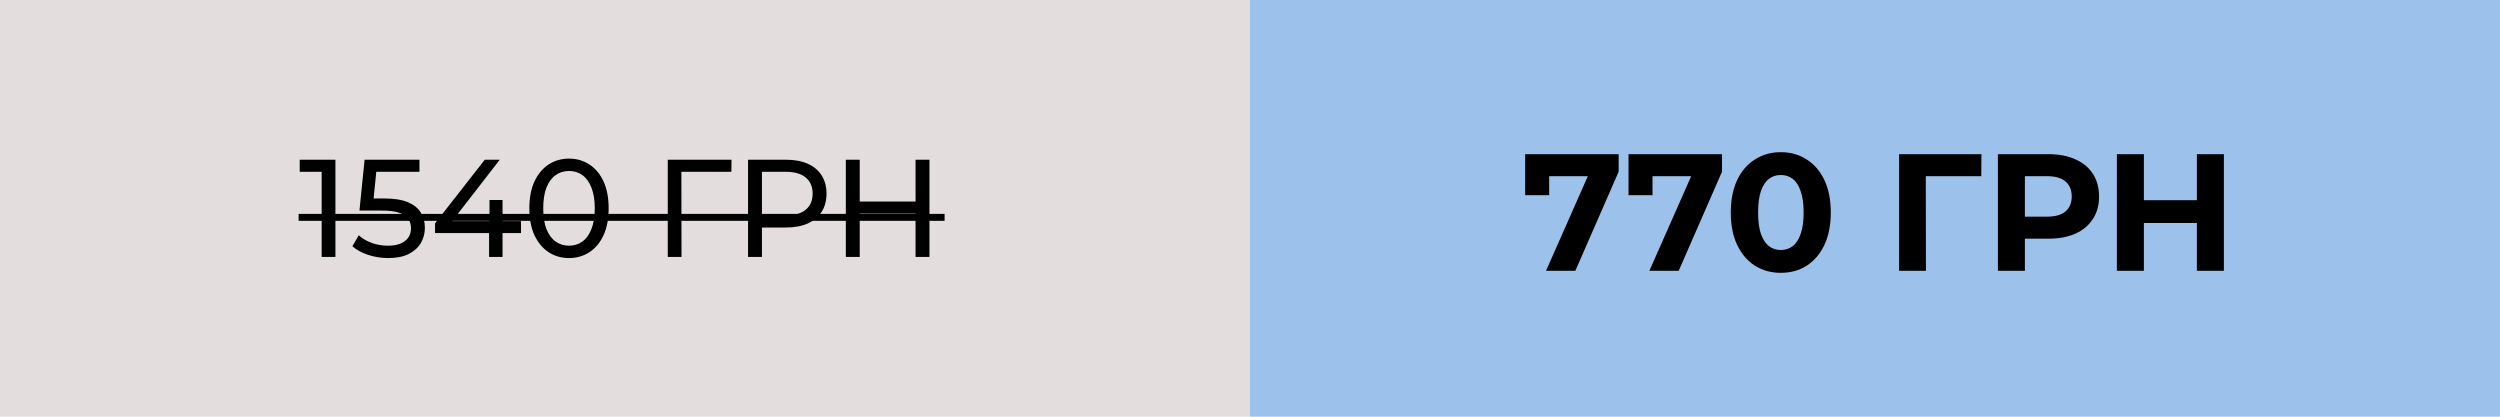 <?xml version="1.0" encoding="UTF-8"?> <svg xmlns="http://www.w3.org/2000/svg" width="360" height="60" viewBox="0 0 360 60" fill="none"><rect width="180" height="60" fill="#E4DDDD"></rect><rect opacity="0.9" x="180" width="180" height="60" fill="#92BCE9"></rect><path d="M222.624 39L229.392 23.688L230.4 25.368H221.352L223.08 23.544V28.104H219.624V22.2H233.088V24.72L226.848 39H222.624ZM237.507 39L244.275 23.688L245.283 25.368H236.235L237.963 23.544V28.104H234.507V22.2H247.971V24.72L241.731 39H237.507ZM256.433 39.288C255.057 39.288 253.825 38.952 252.737 38.28C251.649 37.592 250.793 36.6 250.169 35.304C249.545 34.008 249.233 32.44 249.233 30.6C249.233 28.76 249.545 27.192 250.169 25.896C250.793 24.6 251.649 23.616 252.737 22.944C253.825 22.256 255.057 21.912 256.433 21.912C257.825 21.912 259.057 22.256 260.129 22.944C261.217 23.616 262.073 24.6 262.697 25.896C263.321 27.192 263.633 28.76 263.633 30.6C263.633 32.44 263.321 34.008 262.697 35.304C262.073 36.6 261.217 37.592 260.129 38.28C259.057 38.952 257.825 39.288 256.433 39.288ZM256.433 36C257.089 36 257.657 35.816 258.137 35.448C258.633 35.08 259.017 34.496 259.289 33.696C259.577 32.896 259.721 31.864 259.721 30.6C259.721 29.336 259.577 28.304 259.289 27.504C259.017 26.704 258.633 26.12 258.137 25.752C257.657 25.384 257.089 25.2 256.433 25.2C255.793 25.2 255.225 25.384 254.729 25.752C254.249 26.12 253.865 26.704 253.577 27.504C253.305 28.304 253.169 29.336 253.169 30.6C253.169 31.864 253.305 32.896 253.577 33.696C253.865 34.496 254.249 35.08 254.729 35.448C255.225 35.816 255.793 36 256.433 36ZM273.471 39V22.2H285.327L285.303 25.368H276.423L277.311 24.48L277.335 39H273.471ZM287.697 39V22.2H294.969C296.473 22.2 297.769 22.448 298.857 22.944C299.945 23.424 300.785 24.12 301.377 25.032C301.969 25.944 302.265 27.032 302.265 28.296C302.265 29.544 301.969 30.624 301.377 31.536C300.785 32.448 299.945 33.152 298.857 33.648C297.769 34.128 296.473 34.368 294.969 34.368H289.857L291.585 32.616V39H287.697ZM291.585 33.048L289.857 31.2H294.753C295.953 31.2 296.849 30.944 297.441 30.432C298.033 29.92 298.329 29.208 298.329 28.296C298.329 27.368 298.033 26.648 297.441 26.136C296.849 25.624 295.953 25.368 294.753 25.368H289.857L291.585 23.52V33.048ZM316.35 22.2H320.238V39H316.35V22.2ZM308.718 39H304.83V22.2H308.718V39ZM316.638 32.112H308.43V28.824H316.638V32.112Z" fill="black"></path><path d="M46.32 37V23.8L47.18 24.74H43.16V23H48.3V37H46.32ZM55.882 37.16C54.896 37.16 53.936 37.007 53.002 36.7C52.082 36.393 51.329 35.98 50.742 35.46L51.662 33.88C52.129 34.32 52.736 34.68 53.482 34.96C54.229 35.24 55.022 35.38 55.862 35.38C56.929 35.38 57.749 35.153 58.322 34.7C58.896 34.247 59.182 33.64 59.182 32.88C59.182 32.36 59.056 31.907 58.802 31.52C58.549 31.133 58.109 30.84 57.482 30.64C56.869 30.427 56.022 30.32 54.942 30.32H51.762L52.502 23H60.402V24.74H53.242L54.282 23.76L53.702 29.54L52.662 28.58H55.362C56.762 28.58 57.889 28.76 58.742 29.12C59.596 29.48 60.216 29.98 60.602 30.62C60.989 31.247 61.182 31.973 61.182 32.8C61.182 33.6 60.989 34.333 60.602 35C60.216 35.653 59.629 36.18 58.842 36.58C58.069 36.967 57.082 37.16 55.882 37.16ZM62.647 33.56V32.16L69.807 23H71.967L64.867 32.16L63.847 31.84H75.027V33.56H62.647ZM70.427 37V33.56L70.487 31.84V28.8H72.367V37H70.427ZM81.946 37.16C80.852 37.16 79.872 36.88 79.006 36.32C78.152 35.76 77.472 34.947 76.966 33.88C76.472 32.813 76.226 31.52 76.226 30C76.226 28.48 76.472 27.187 76.966 26.12C77.472 25.053 78.152 24.24 79.006 23.68C79.872 23.12 80.852 22.84 81.946 22.84C83.026 22.84 83.999 23.12 84.866 23.68C85.732 24.24 86.412 25.053 86.906 26.12C87.399 27.187 87.646 28.48 87.646 30C87.646 31.52 87.399 32.813 86.906 33.88C86.412 34.947 85.732 35.76 84.866 36.32C83.999 36.88 83.026 37.16 81.946 37.16ZM81.946 35.38C82.679 35.38 83.319 35.18 83.866 34.78C84.426 34.38 84.859 33.78 85.166 32.98C85.486 32.18 85.646 31.187 85.646 30C85.646 28.813 85.486 27.82 85.166 27.02C84.859 26.22 84.426 25.62 83.866 25.22C83.319 24.82 82.679 24.62 81.946 24.62C81.212 24.62 80.566 24.82 80.006 25.22C79.446 25.62 79.006 26.22 78.686 27.02C78.379 27.82 78.226 28.813 78.226 30C78.226 31.187 78.379 32.18 78.686 32.98C79.006 33.78 79.446 34.38 80.006 34.78C80.566 35.18 81.212 35.38 81.946 35.38ZM96.157 37V23H105.337L105.317 24.74H97.637L98.117 24.24L98.137 37H96.157ZM107.719 37V23H113.179C114.406 23 115.452 23.193 116.319 23.58C117.186 23.967 117.852 24.527 118.319 25.26C118.786 25.993 119.019 26.867 119.019 27.88C119.019 28.893 118.786 29.767 118.319 30.5C117.852 31.22 117.186 31.78 116.319 32.18C115.452 32.567 114.406 32.76 113.179 32.76H108.819L109.719 31.82V37H107.719ZM109.719 32.02L108.819 31.02H113.119C114.399 31.02 115.366 30.747 116.019 30.2C116.686 29.653 117.019 28.88 117.019 27.88C117.019 26.88 116.686 26.107 116.019 25.56C115.366 25.013 114.399 24.74 113.119 24.74H108.819L109.719 23.74V32.02ZM131.841 23H133.841V37H131.841V23ZM123.801 37H121.801V23H123.801V37ZM132.021 30.76H123.601V29.02H132.021V30.76Z" fill="black"></path><path d="M43 30.8H136.021V31.8H43V30.8Z" fill="black"></path></svg> 